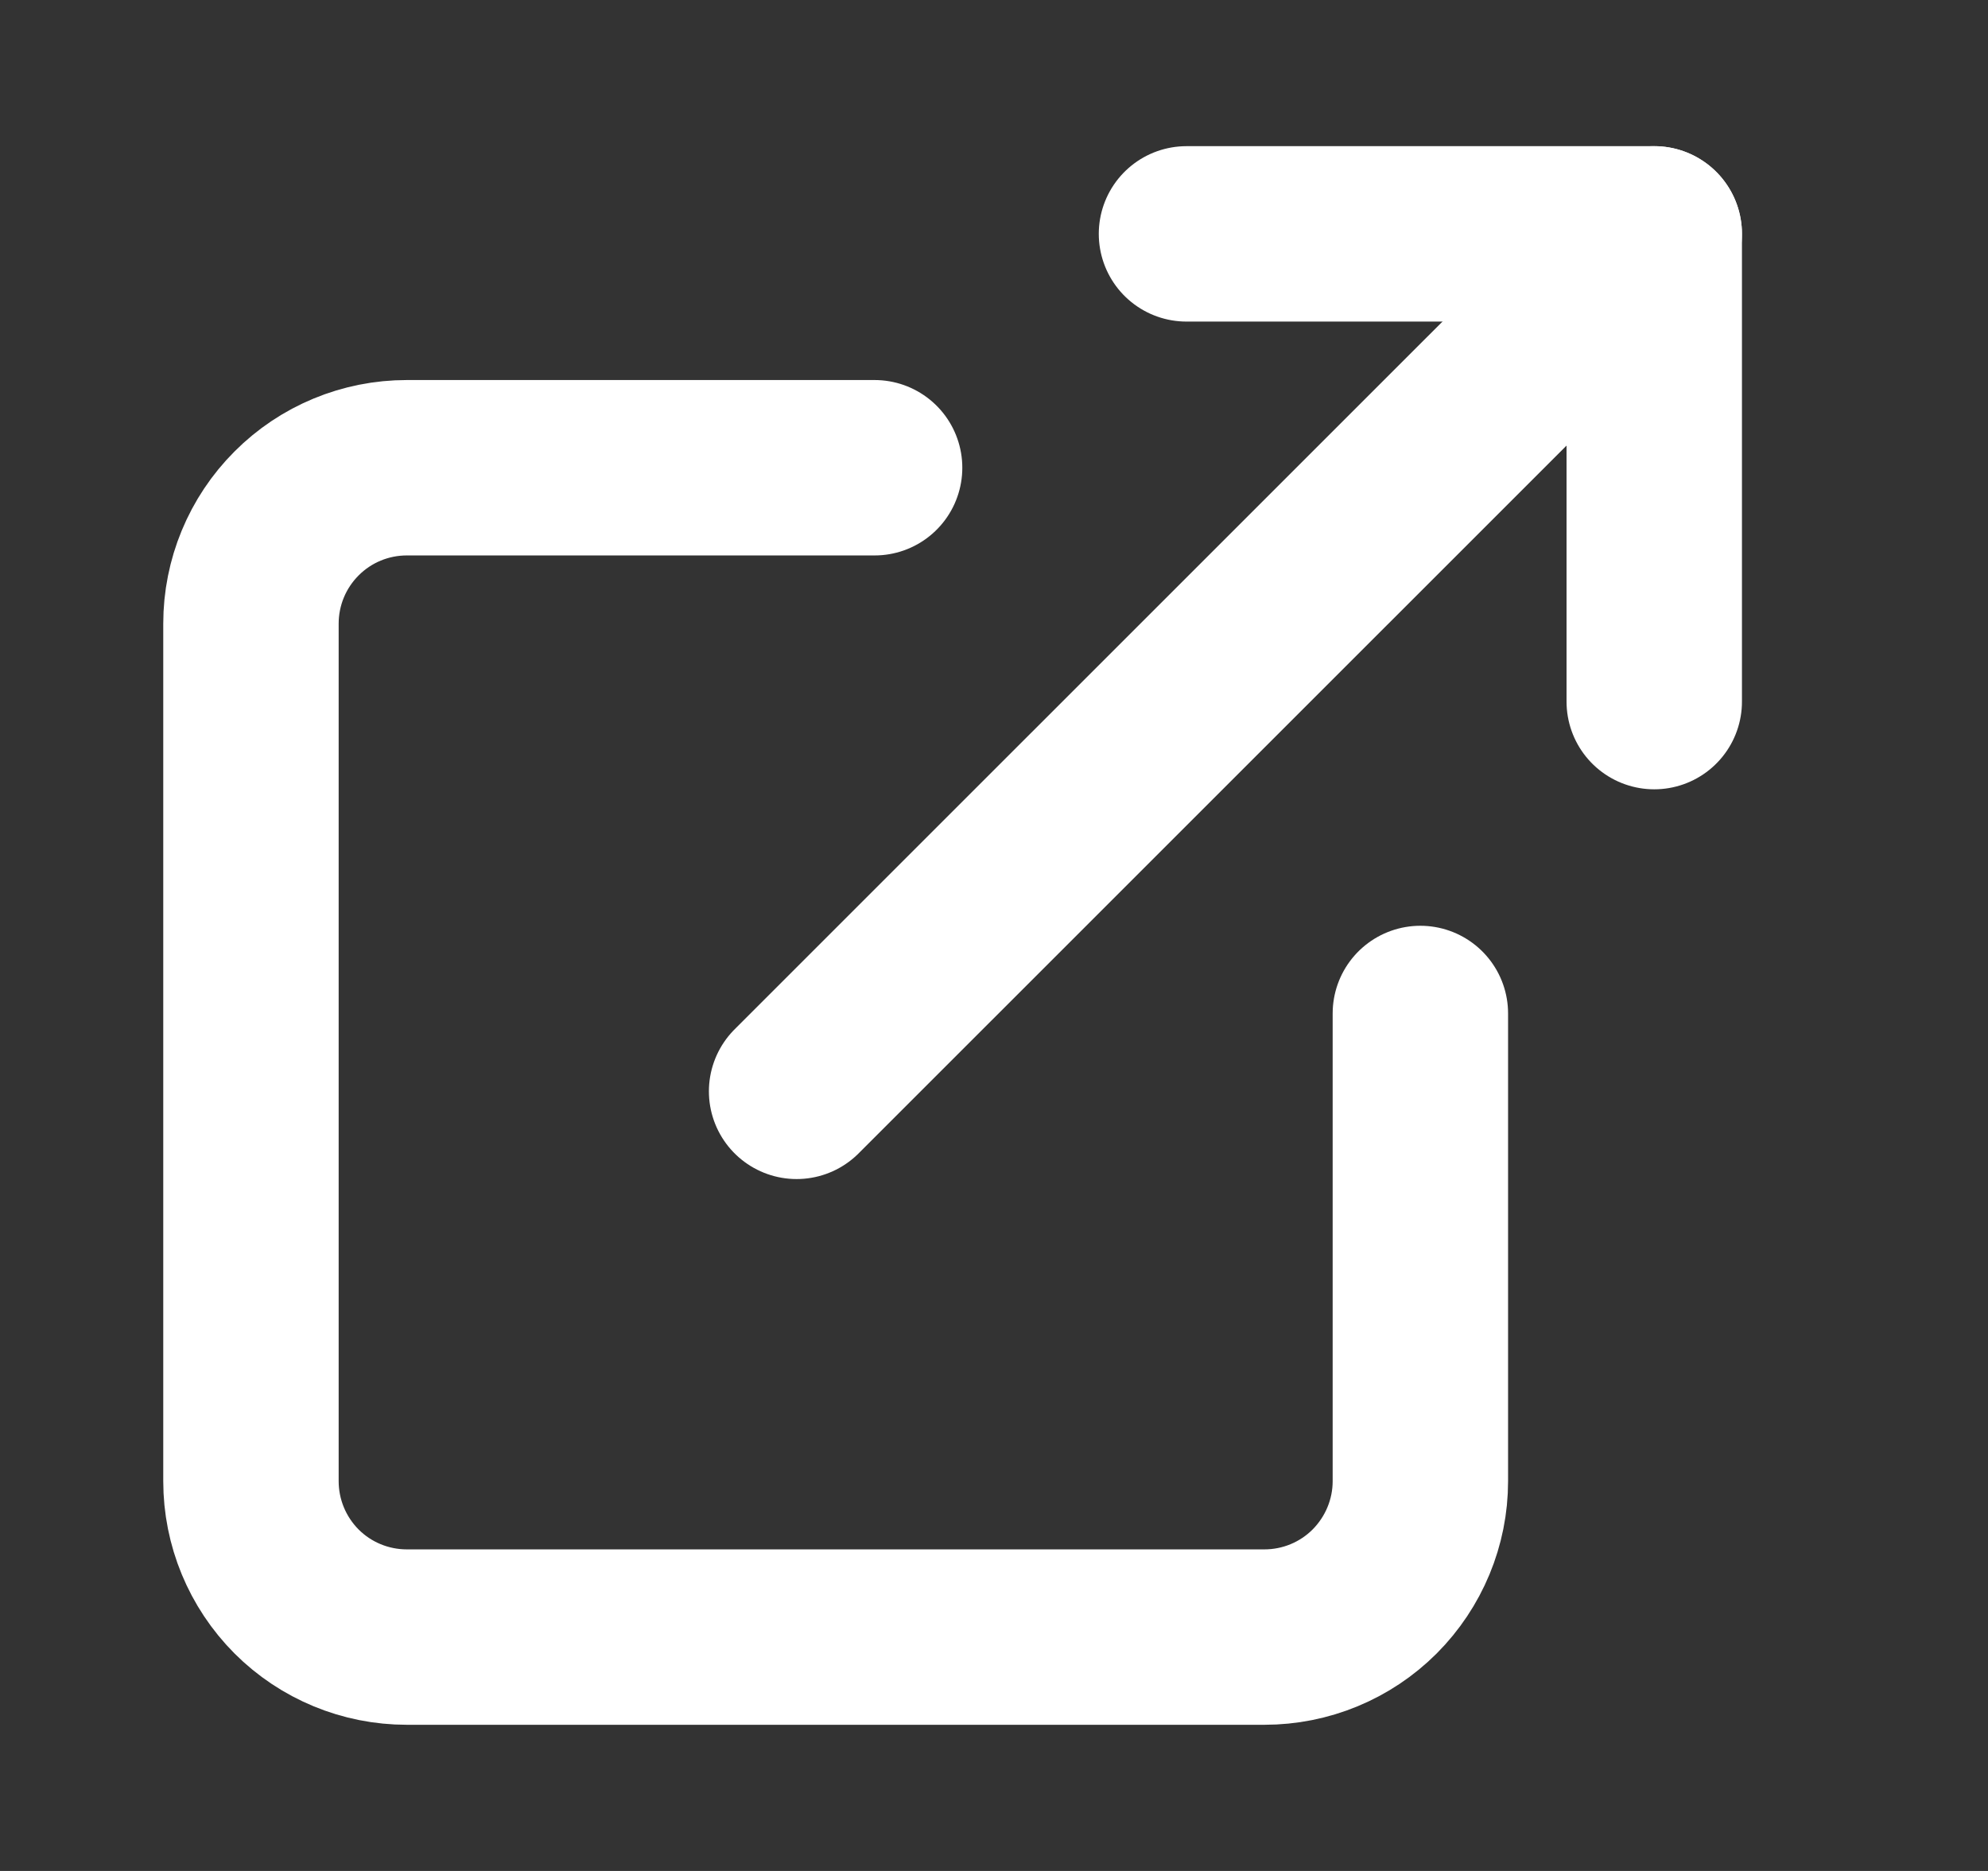 <svg width="17" height="16" viewBox="0 0 17 16" fill="none" xmlns="http://www.w3.org/2000/svg">
<rect x="0" y="0" width="17" height="16" fill="#333333" stroke="none"/>
<g id="e/external-link">
<path id="Vector" d="M12.146 8.667V12.667C12.146 13.02 12.005 13.359 11.755 13.61C11.505 13.86 11.166 14 10.812 14H3.479C3.125 14 2.786 13.86 2.536 13.61C2.286 13.359 2.146 13.02 2.146 12.667V5.333C2.146 4.98 2.286 4.641 2.536 4.391C2.786 4.14 3.125 4 3.479 4H7.479" stroke="white" stroke-width="1.5" stroke-linecap="round" stroke-linejoin="round"/>
<path id="Vector_2" d="M10.146 2H14.146V6" stroke="white" stroke-width="1.5" stroke-linecap="round" stroke-linejoin="round"/>
<path id="Vector_3" d="M6.812 9.333L14.146 2" stroke="white" stroke-width="1.5" stroke-linecap="round" stroke-linejoin="round"/>
</g>
</svg>
